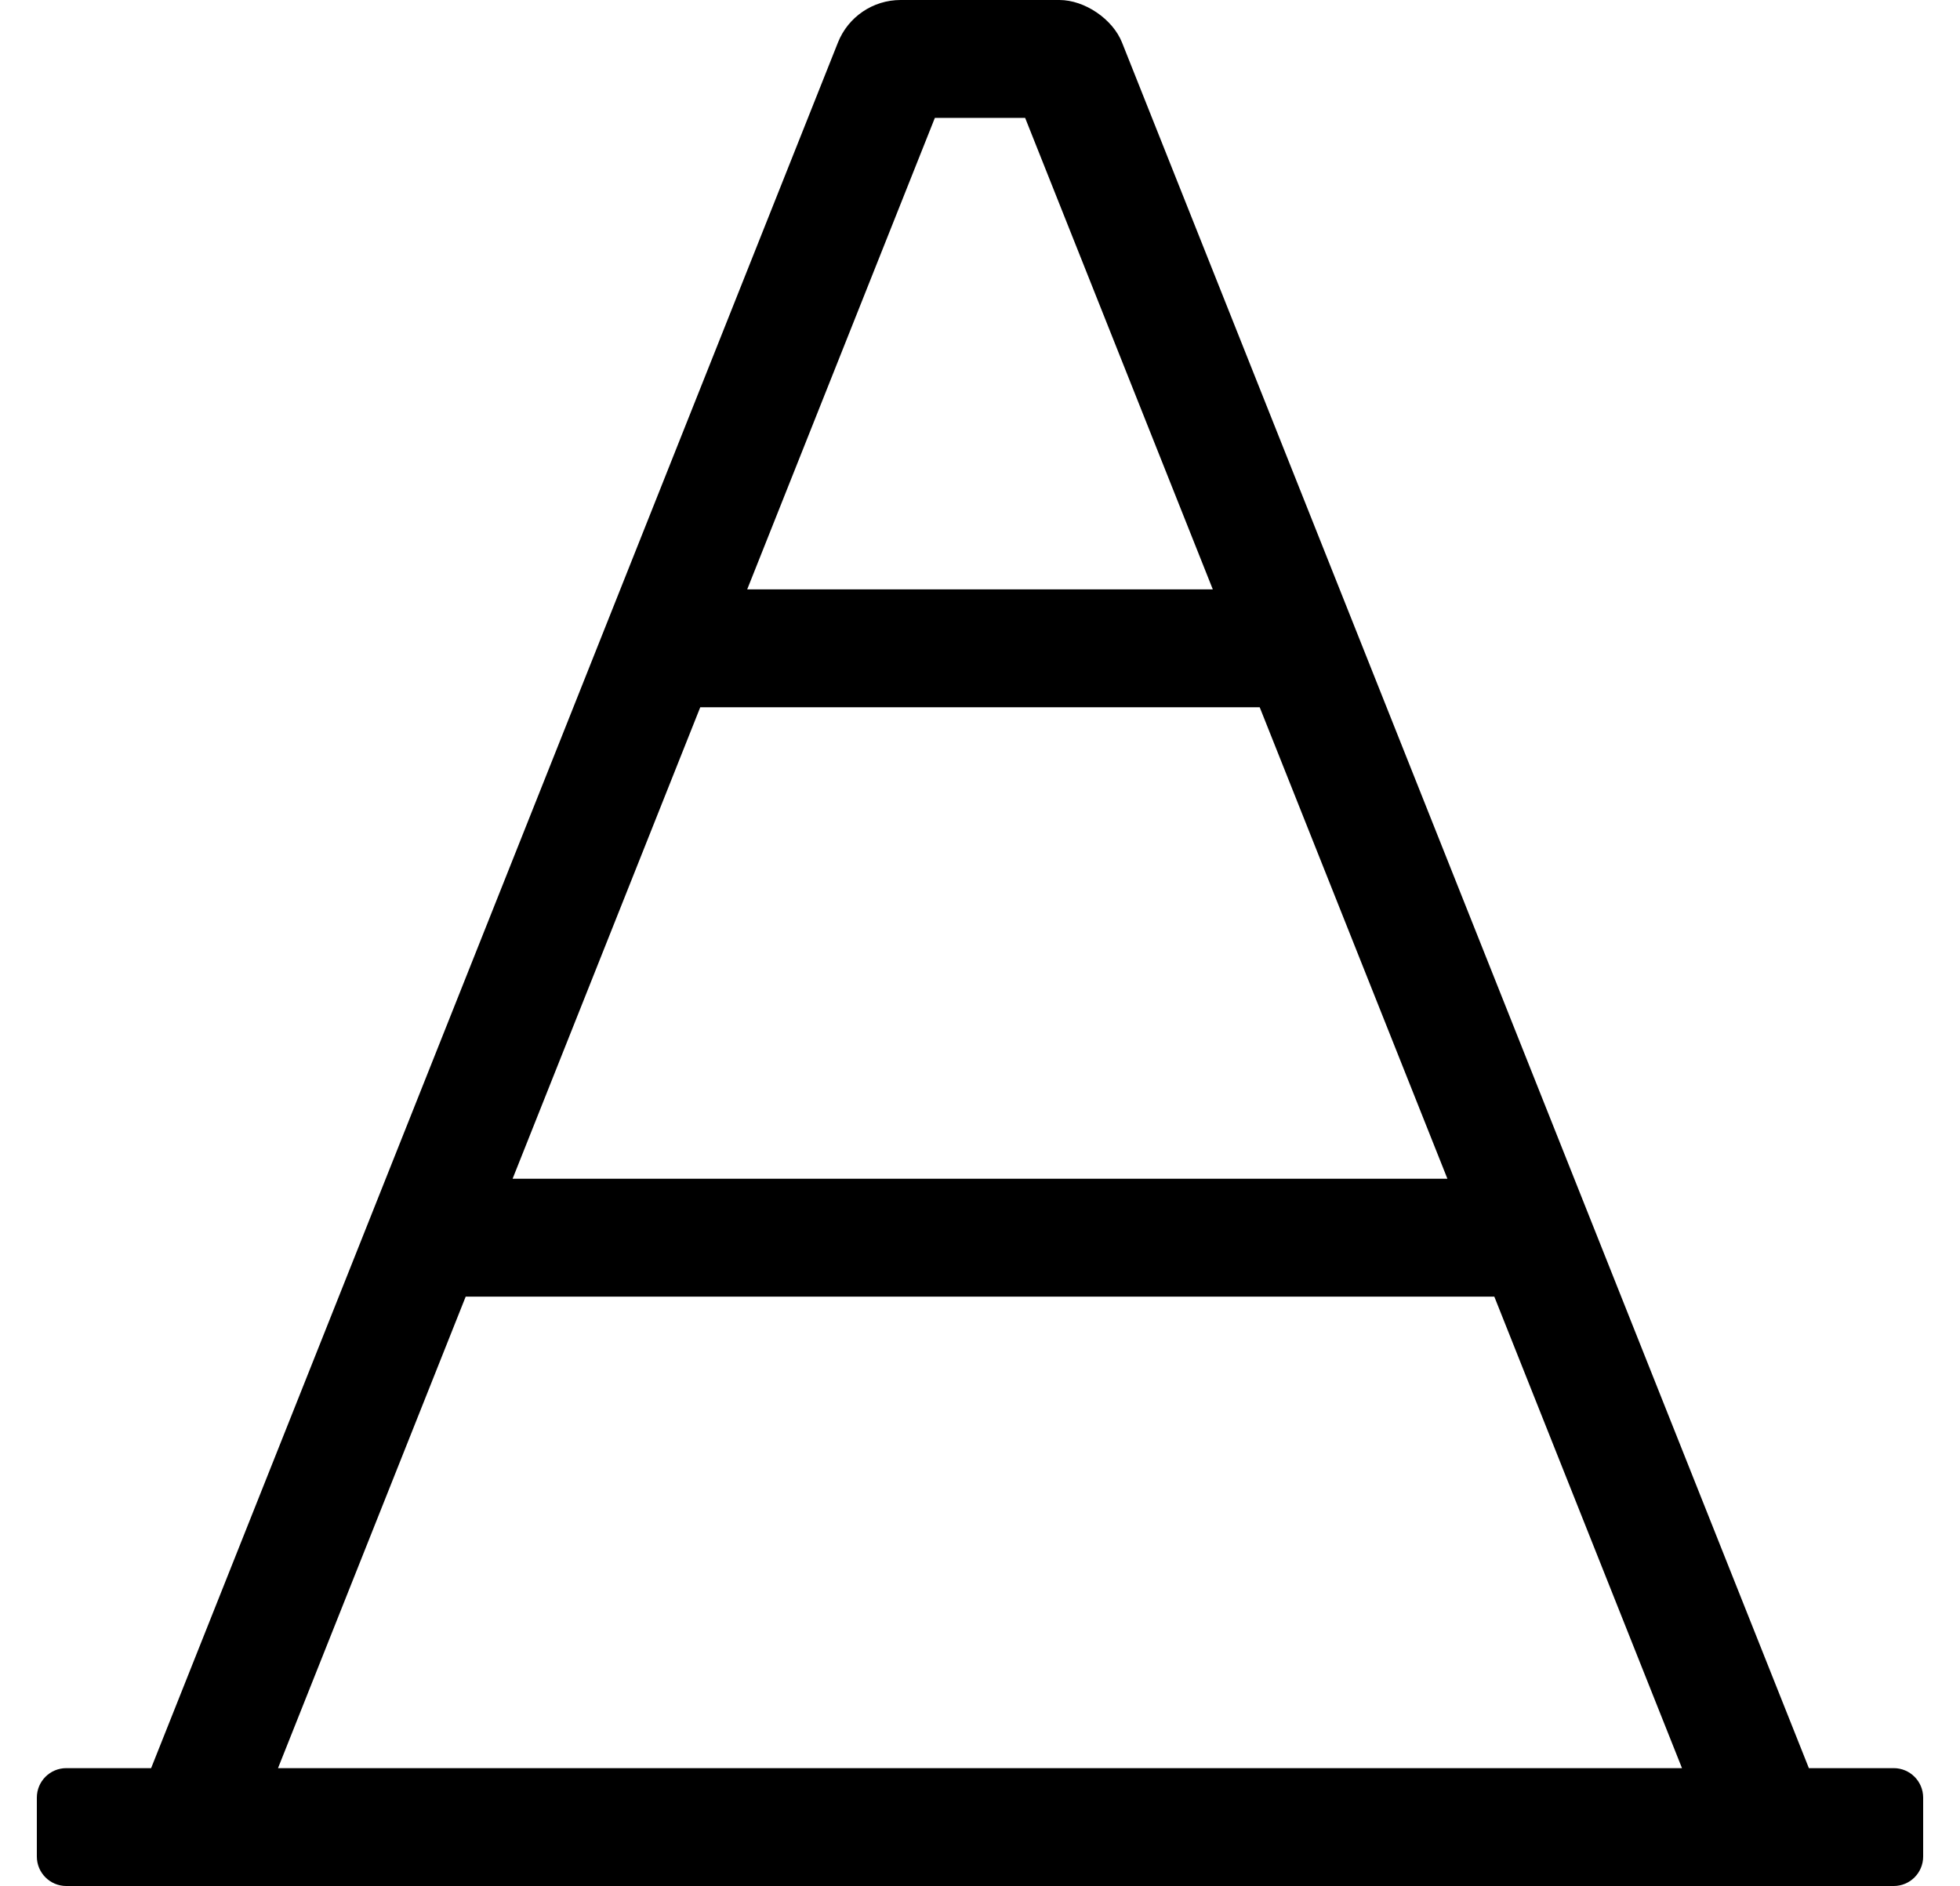 <?xml version="1.0" standalone="no"?>
<!DOCTYPE svg PUBLIC "-//W3C//DTD SVG 1.1//EN" "http://www.w3.org/Graphics/SVG/1.1/DTD/svg11.dtd" >
<svg xmlns="http://www.w3.org/2000/svg" xmlns:xlink="http://www.w3.org/1999/xlink" version="1.1" viewBox="-10 0 532 512">
   <path fill="currentColor"
d="M504 480c4.42 0 8 3.58 8 8v16c0 4.42 -3.58 8 -8 8h-496c-4.42 0 -8 -3.58 -8 -8v-16c0 -4.42 3.58 -8 8 -8h23.02l186.431 -468.48c2.77 -6.949 9.5 -11.52 16.99 -11.52h43.109h0.003
c6.845 0 14.455 5.161 16.987 11.52l186.44 468.48h23.02zM382.87 320l-50.95 -128h-151.85l-50.94 128h253.74zM243.75 32l-50.94 128h126.381l-50.94 -128h-24.5zM65.46 480h381.08l-50.94 -128h-279.199z" />
</svg>
